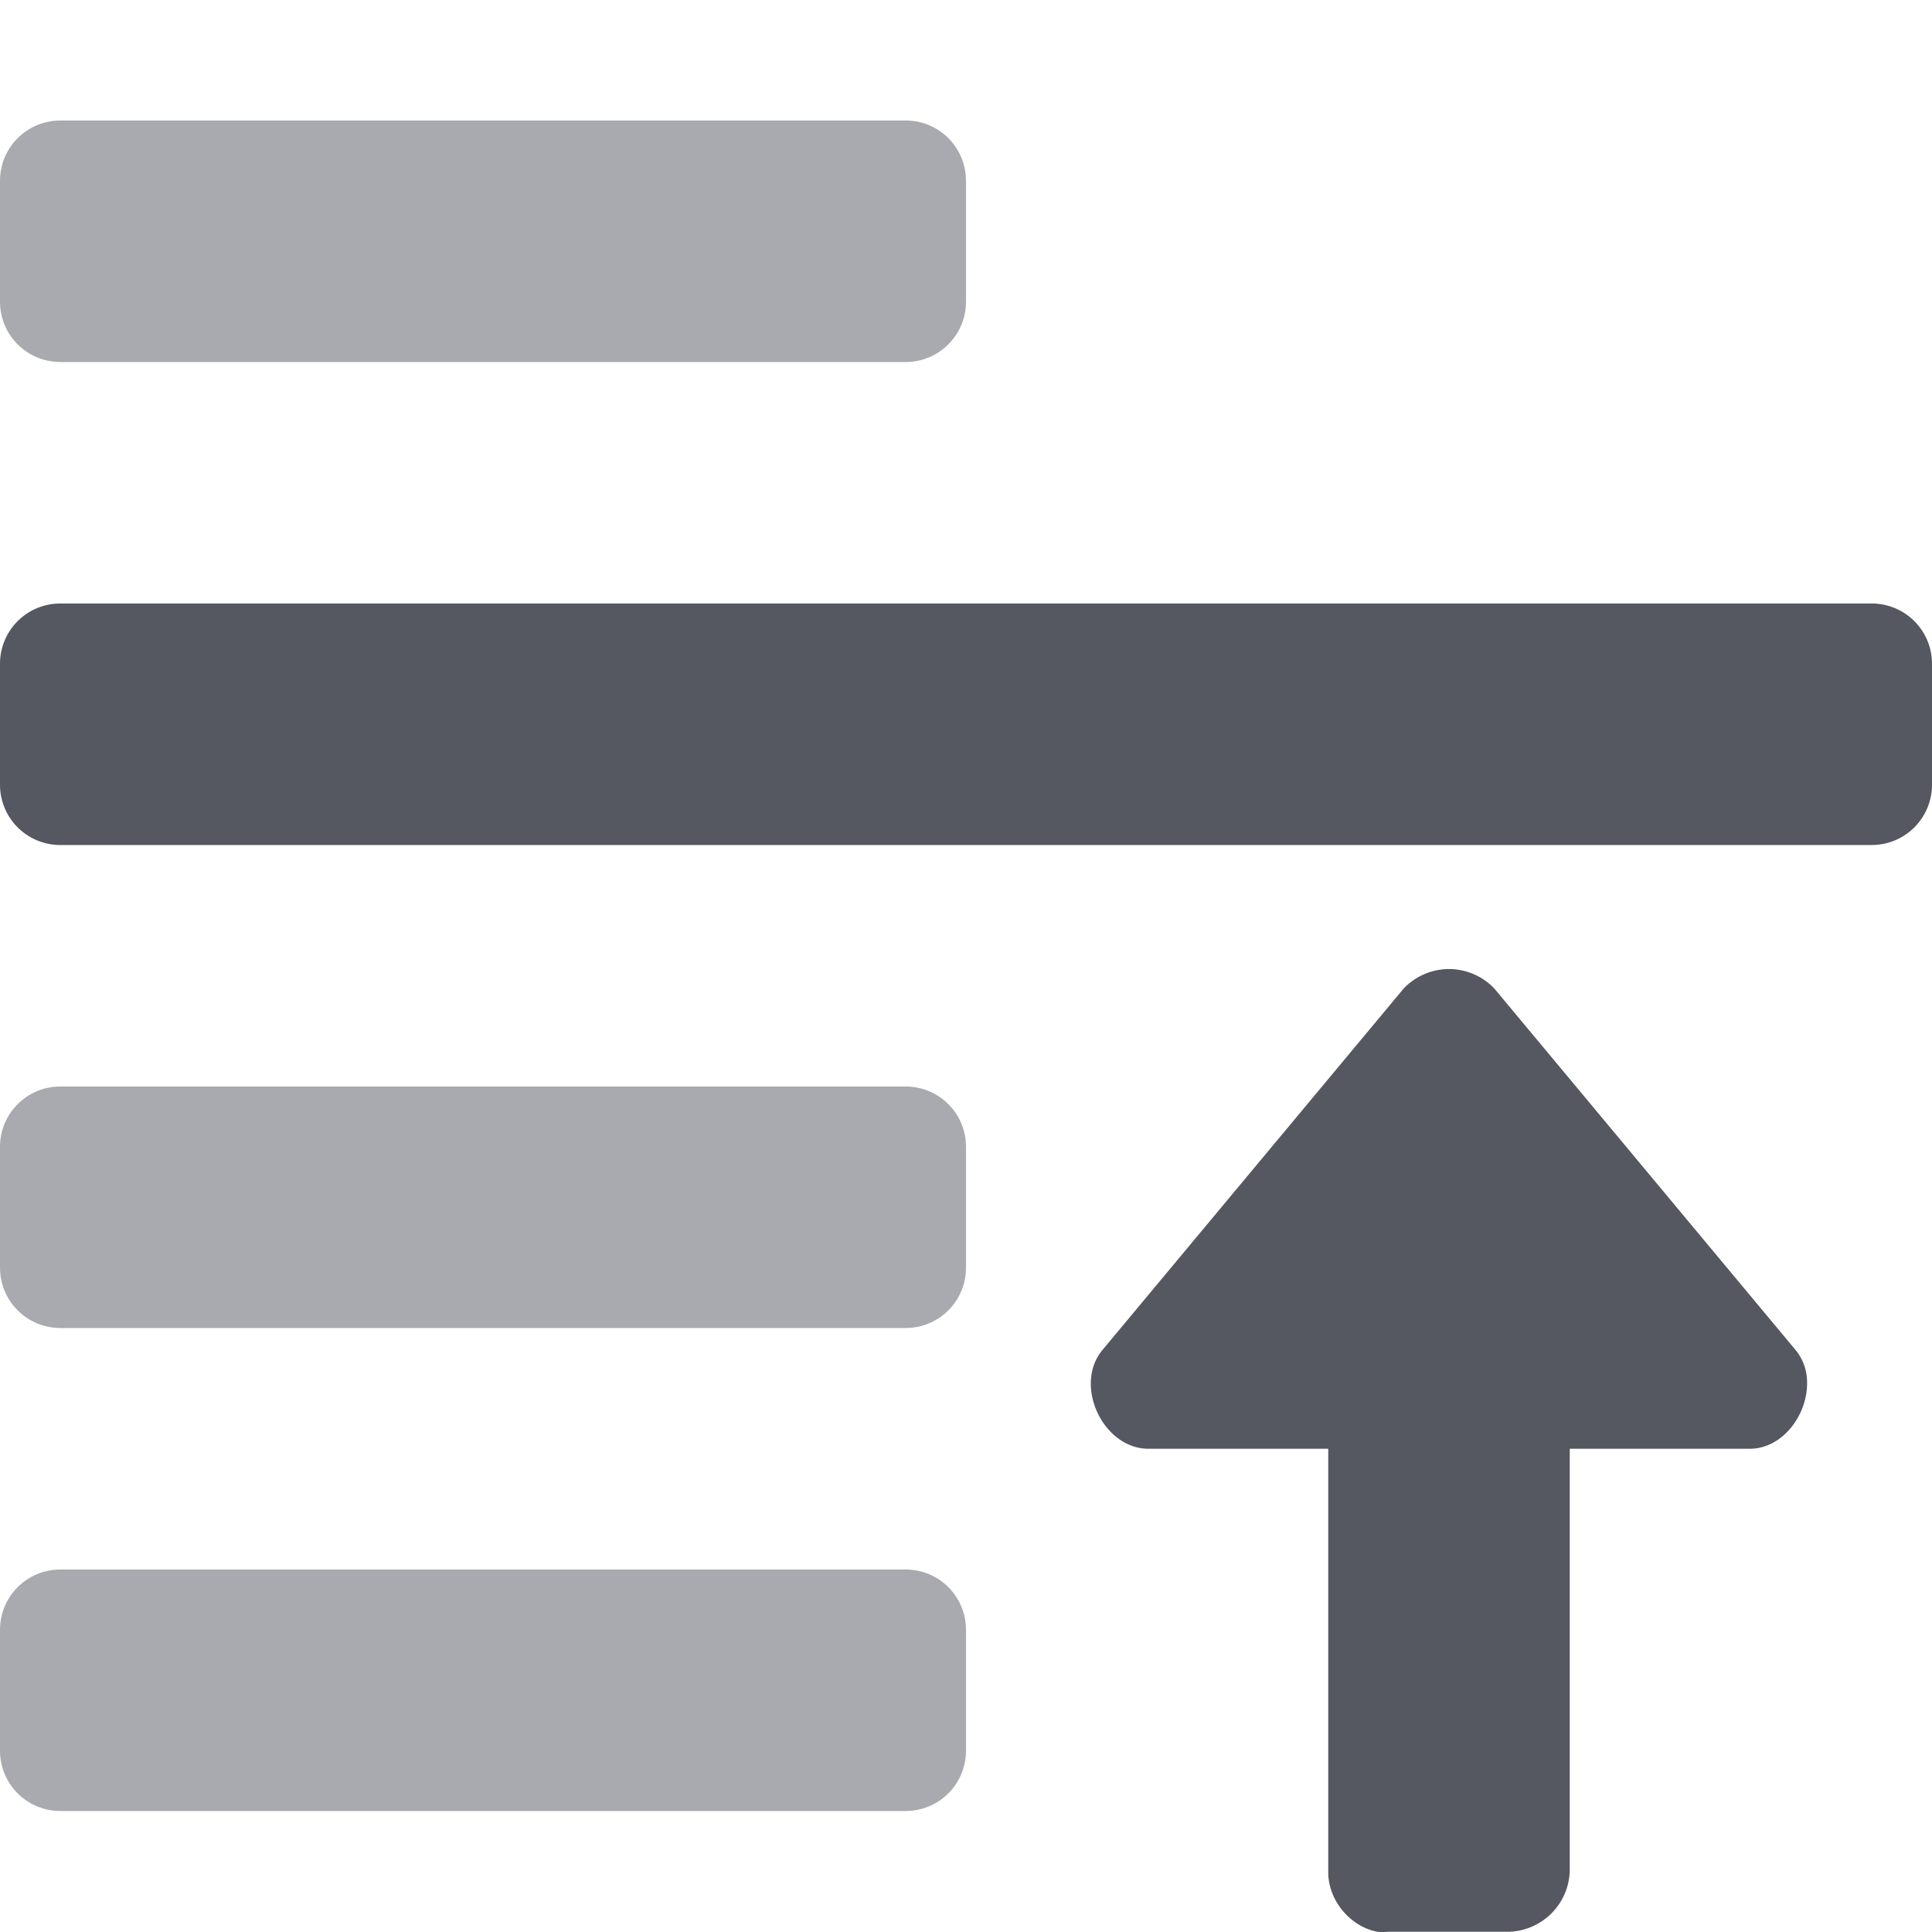 <?xml version="1.0" encoding="UTF-8" standalone="no"?>
<svg
   xmlns:dc="http://purl.org/dc/elements/1.1/"
   xmlns:cc="http://creativecommons.org/ns#"
   xmlns:rdf="http://www.w3.org/1999/02/22-rdf-syntax-ns#"
   xmlns:svg="http://www.w3.org/2000/svg"
   xmlns="http://www.w3.org/2000/svg"
   height="16"
   width="16"
   version="1.1"
   id="svg18">
  <defs
     id="defs22" />
  <path
     id="path824"
     d="M 0.5 0.998 C 0.223 0.998 1e-07 1.221 0 1.498 L 0 2.498 C 0 2.775 0.223 2.998 0.5 2.998 L 7.5 2.998 C 7.777 2.998 8 2.775 8 2.498 L 8 1.498 C 8 1.221 7.777 0.998 7.5 0.998 L 0.5 0.998 z M 0.5 8.998 C 0.223 8.998 1e-07 9.221 0 9.498 L 0 10.498 C 0 10.775 0.223 10.998 0.5 10.998 L 7.5 10.998 C 7.777 10.998 8 10.775 8 10.498 L 8 9.498 C 8 9.221 7.777 8.998 7.5 8.998 L 0.5 8.998 z M 0.5 12.998 C 0.223 12.998 1e-07 13.221 0 13.498 L 0 14.498 C 0 14.775 0.223 14.998 0.5 14.998 L 7.5 14.998 C 7.777 14.998 8 14.775 8 14.498 L 8 13.498 C 8 13.221 7.777 12.998 7.5 12.998 L 0.5 12.998 z "
     style="opacity:0.5;vector-effect:none;fill:#555761;fill-opacity:1;stroke:none;stroke-width:1;stroke-linecap:butt;stroke-linejoin:miter;stroke-miterlimit:4;stroke-dasharray:none;stroke-dashoffset:0;stroke-opacity:1;marker:none" />
  <path
     id="path822"
     d="M 0.5 4.998 C 0.223 4.998 0 5.221 0 5.498 L 0 6.498 C 0 6.775 0.223 6.998 0.5 6.998 L 15.5 6.998 C 15.777 6.998 16 6.775 16 6.498 L 16 5.498 C 16 5.221 15.777 4.998 15.5 4.998 L 0.5 4.998 z M 12 8.025 A 0.522 0.522 0 0 0 11.625 8.186 L 9.125 11.186 C 8.894 11.475 9.131 11.987 9.5 11.998 L 11 11.998 L 11 15.498 C 10.996 15.731 11.177 15.954 11.406 15.998 A 0.489 0.489 0 0 0 11.5 15.998 L 12.5 15.998 A 0.52 0.52 0 0 0 13 15.498 L 13 11.998 L 14.5 11.998 C 14.777 11.99 14.978 11.699 14.965 11.432 A 0.418 0.418 0 0 0 14.875 11.186 L 12.375 8.186 A 0.522 0.522 0 0 0 12 8.025 z "
     style="opacity:1;vector-effect:none;fill:#555761;fill-opacity:1;stroke:none;stroke-width:1;stroke-linecap:butt;stroke-linejoin:miter;stroke-miterlimit:4;stroke-dasharray:none;stroke-dashoffset:0;stroke-opacity:1;marker:none" />
</svg>
